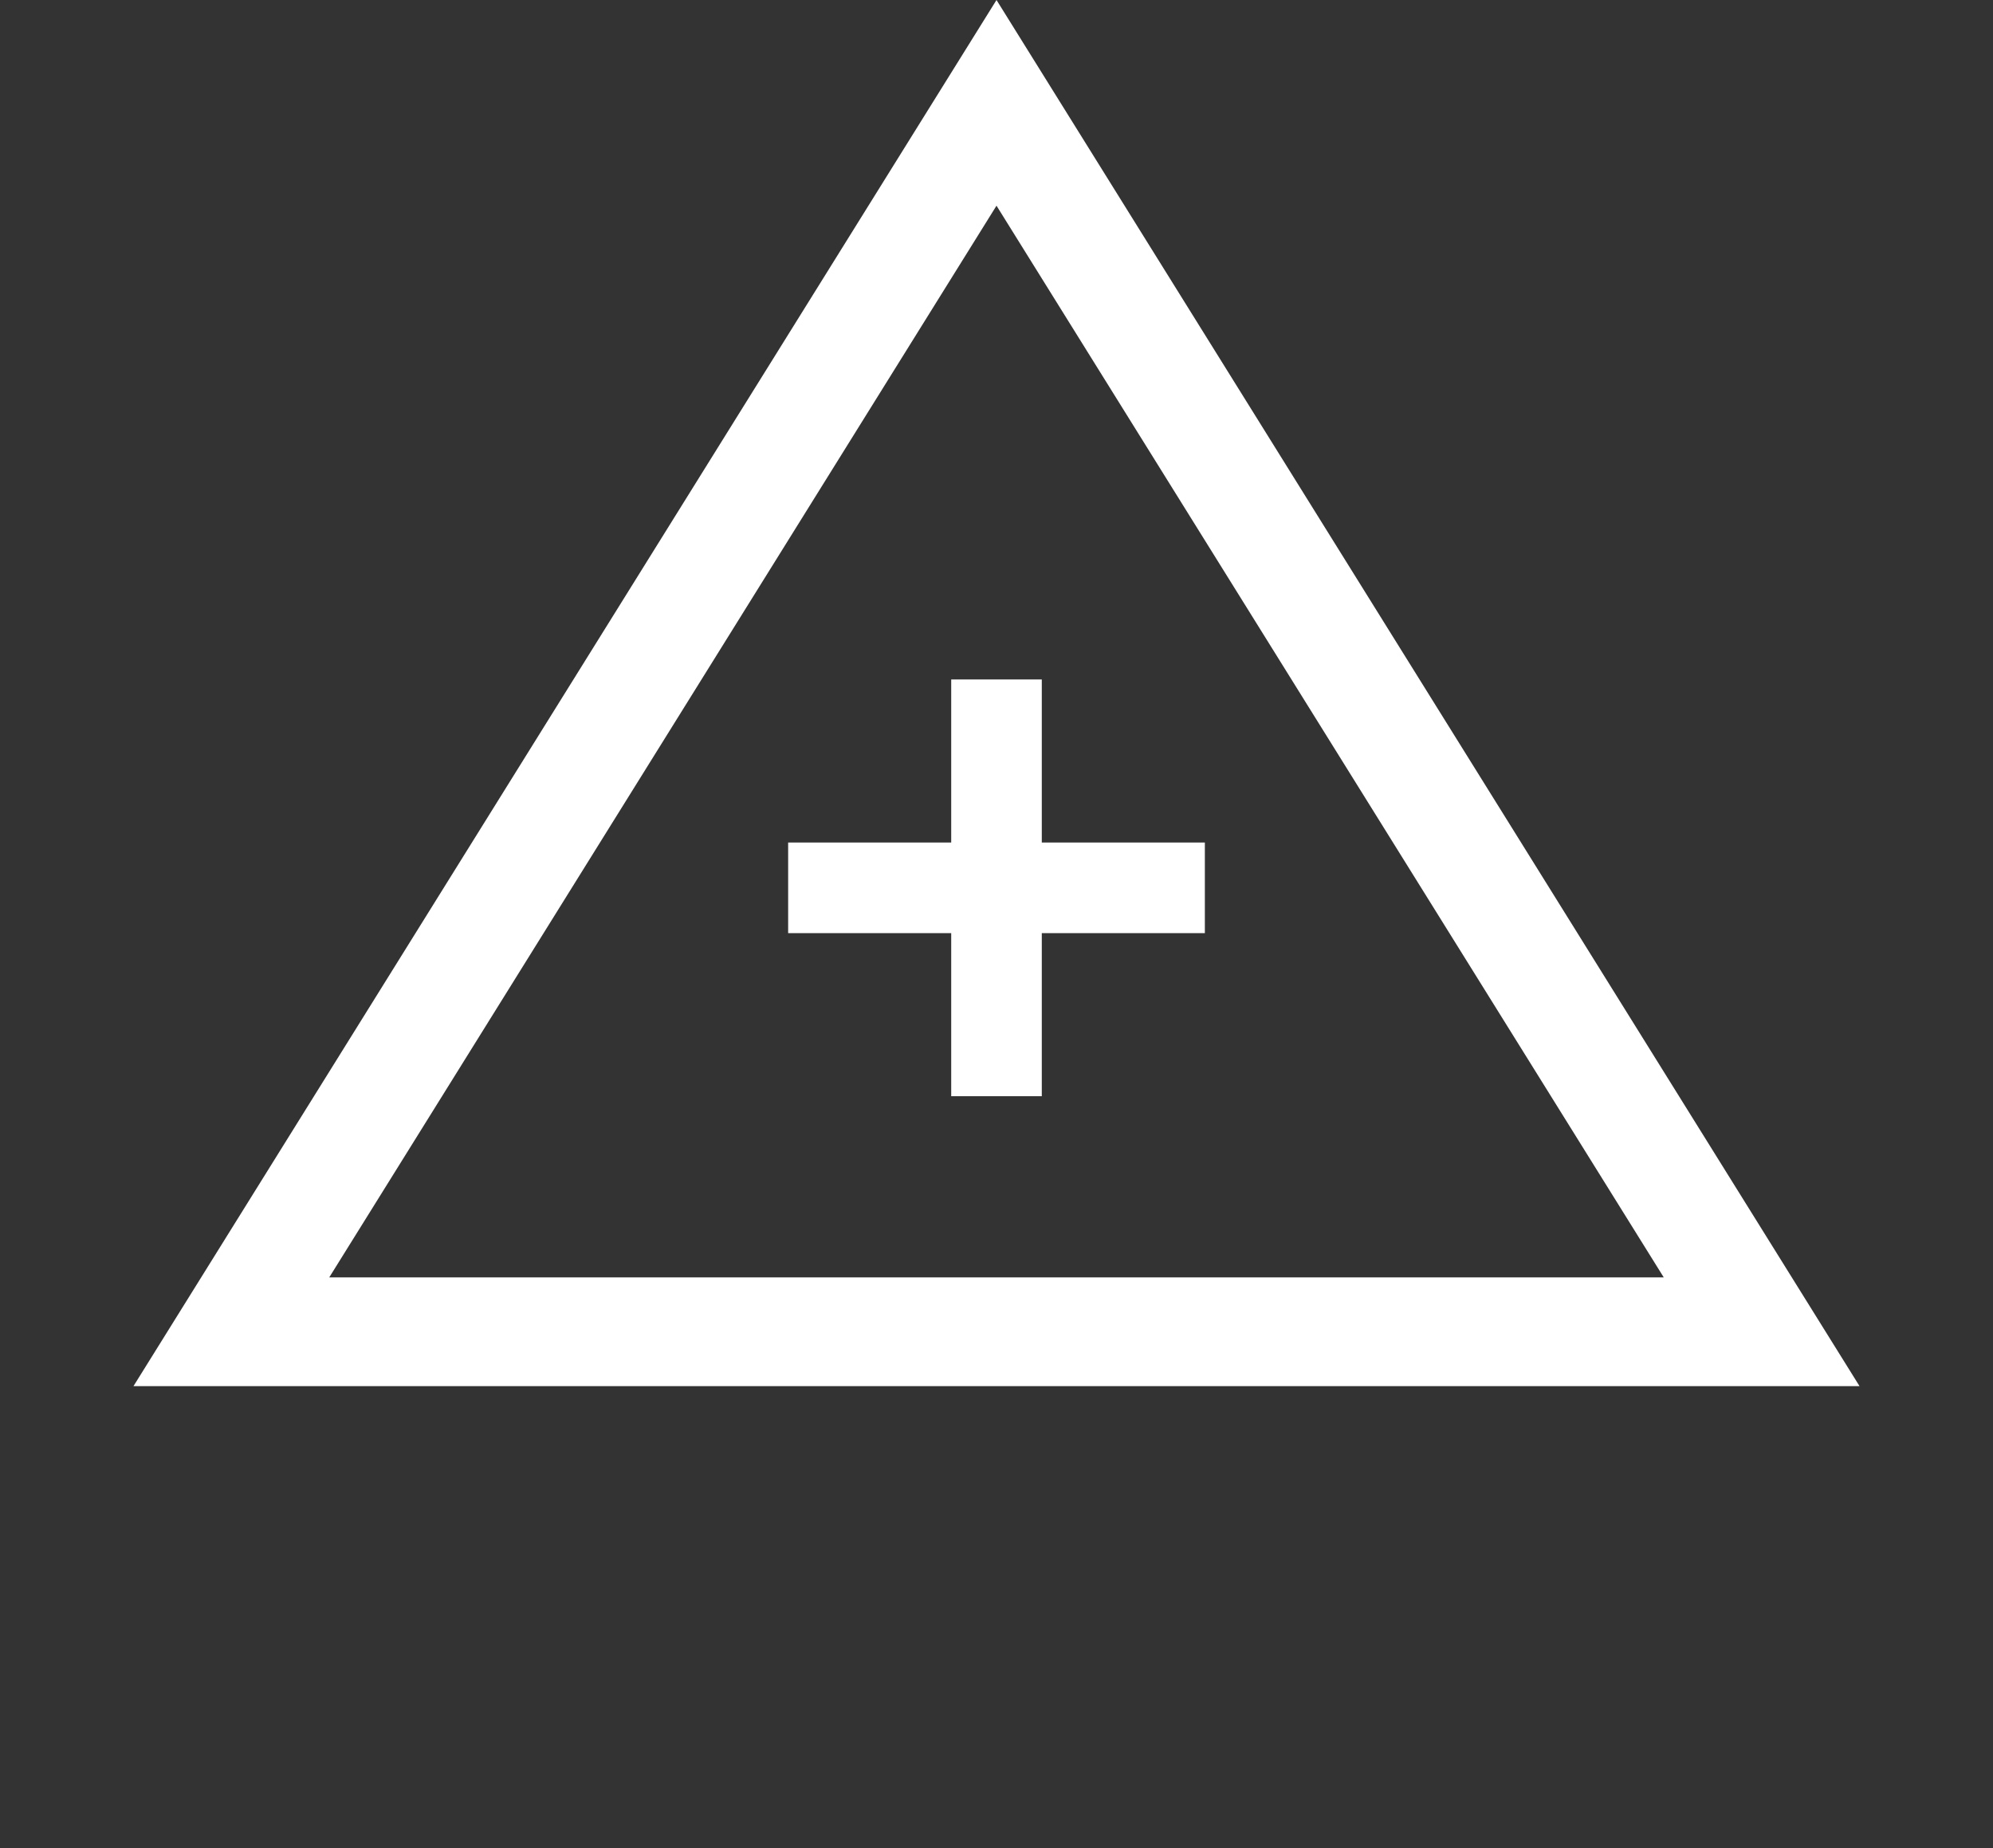 <svg xmlns="http://www.w3.org/2000/svg" width="55" height="51" viewBox="0 0 55 51" fill="none"><rect x="0" y="0" width="55" height="51" fill="#333333" stroke="none"/><path d="M6.385 36.75L27.5 2.838L48.615 36.75H6.385Z" stroke="white" stroke-width="3"></path><path d="M23 24.5H32M27.5 29V20" stroke="white" stroke-width="2.5" stroke-linecap="square" stroke-linejoin="round"></path></svg>
